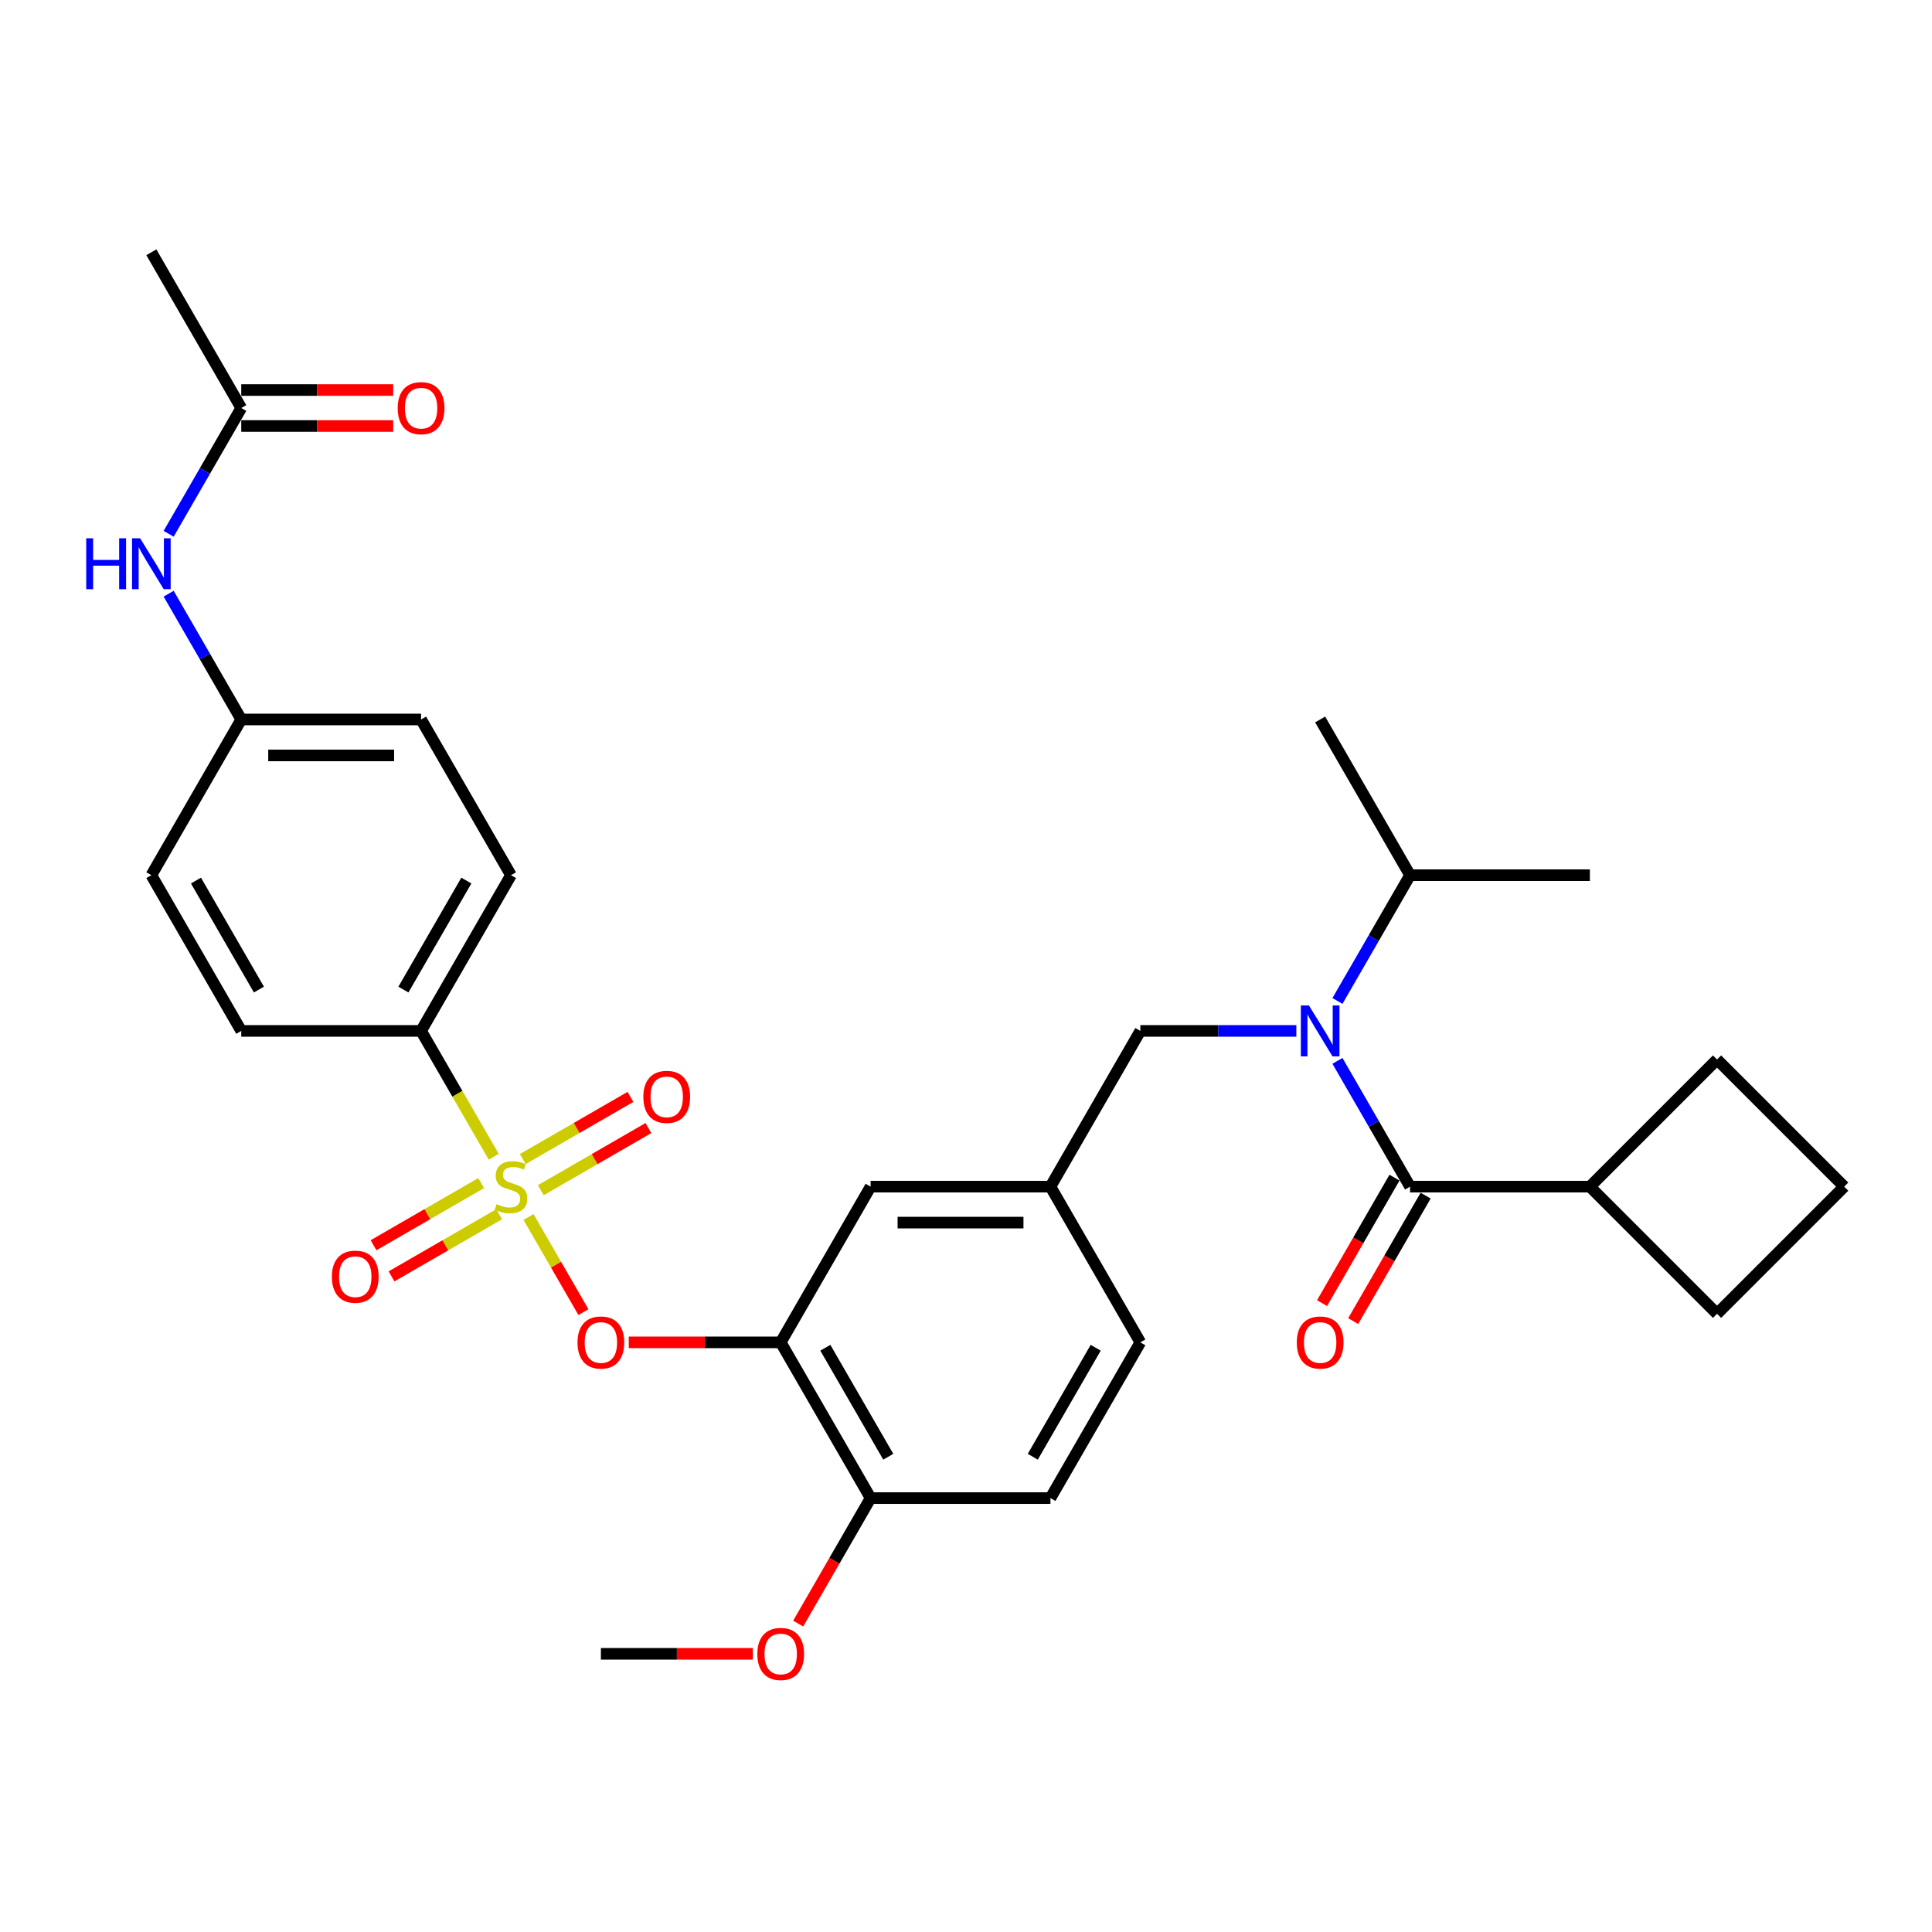 <?xml version='1.0' encoding='iso-8859-1'?>
<svg version='1.1' baseProfile='full'
              xmlns='http://www.w3.org/2000/svg'
                      xmlns:rdkit='http://www.rdkit.org/xml'
                      xmlns:xlink='http://www.w3.org/1999/xlink'
                  xml:space='preserve'
width='1000px' height='1000px' viewBox='0 0 1000 1000'>
<!-- END OF HEADER -->
<rect style='opacity:1.0;fill:#FFFFFF;stroke:none' width='1000' height='1000' x='0' y='0'> </rect>
<path class='bond-0' d='M 721.788,609.551 L 703.039,642.025' style='fill:none;fill-rule:evenodd;stroke:#000000;stroke-width:6px;stroke-linecap:butt;stroke-linejoin:miter;stroke-opacity:1' />
<path class='bond-0' d='M 703.039,642.025 L 684.29,674.499' style='fill:none;fill-rule:evenodd;stroke:#FF0000;stroke-width:6px;stroke-linecap:butt;stroke-linejoin:miter;stroke-opacity:1' />
<path class='bond-0' d='M 737.909,618.858 L 719.16,651.332' style='fill:none;fill-rule:evenodd;stroke:#000000;stroke-width:6px;stroke-linecap:butt;stroke-linejoin:miter;stroke-opacity:1' />
<path class='bond-0' d='M 719.16,651.332 L 700.411,683.806' style='fill:none;fill-rule:evenodd;stroke:#FF0000;stroke-width:6px;stroke-linecap:butt;stroke-linejoin:miter;stroke-opacity:1' />
<path class='bond-1' d='M 729.848,614.204 L 822.921,614.204' style='fill:none;fill-rule:evenodd;stroke:#000000;stroke-width:6px;stroke-linecap:butt;stroke-linejoin:miter;stroke-opacity:1' />
<path class='bond-2' d='M 729.848,614.204 L 711.056,581.656' style='fill:none;fill-rule:evenodd;stroke:#000000;stroke-width:6px;stroke-linecap:butt;stroke-linejoin:miter;stroke-opacity:1' />
<path class='bond-2' d='M 711.056,581.656 L 692.264,549.107' style='fill:none;fill-rule:evenodd;stroke:#0000FF;stroke-width:6px;stroke-linecap:butt;stroke-linejoin:miter;stroke-opacity:1' />
<path class='bond-3' d='M 590.239,533.601 L 543.703,614.204' style='fill:none;fill-rule:evenodd;stroke:#000000;stroke-width:6px;stroke-linecap:butt;stroke-linejoin:miter;stroke-opacity:1' />
<path class='bond-4' d='M 590.239,533.601 L 630.614,533.601' style='fill:none;fill-rule:evenodd;stroke:#000000;stroke-width:6px;stroke-linecap:butt;stroke-linejoin:miter;stroke-opacity:1' />
<path class='bond-4' d='M 630.614,533.601 L 670.989,533.601' style='fill:none;fill-rule:evenodd;stroke:#0000FF;stroke-width:6px;stroke-linecap:butt;stroke-linejoin:miter;stroke-opacity:1' />
<path class='bond-5' d='M 692.264,518.095 L 711.056,485.546' style='fill:none;fill-rule:evenodd;stroke:#0000FF;stroke-width:6px;stroke-linecap:butt;stroke-linejoin:miter;stroke-opacity:1' />
<path class='bond-5' d='M 711.056,485.546 L 729.848,452.998' style='fill:none;fill-rule:evenodd;stroke:#000000;stroke-width:6px;stroke-linecap:butt;stroke-linejoin:miter;stroke-opacity:1' />
<path class='bond-6' d='M 822.921,614.204 L 888.733,548.392' style='fill:none;fill-rule:evenodd;stroke:#000000;stroke-width:6px;stroke-linecap:butt;stroke-linejoin:miter;stroke-opacity:1' />
<path class='bond-7' d='M 822.921,614.204 L 888.733,680.016' style='fill:none;fill-rule:evenodd;stroke:#000000;stroke-width:6px;stroke-linecap:butt;stroke-linejoin:miter;stroke-opacity:1' />
<path class='bond-8' d='M 729.848,452.998 L 822.921,452.998' style='fill:none;fill-rule:evenodd;stroke:#000000;stroke-width:6px;stroke-linecap:butt;stroke-linejoin:miter;stroke-opacity:1' />
<path class='bond-9' d='M 729.848,452.998 L 683.312,372.395' style='fill:none;fill-rule:evenodd;stroke:#000000;stroke-width:6px;stroke-linecap:butt;stroke-linejoin:miter;stroke-opacity:1' />
<path class='bond-10' d='M 590.239,694.807 L 543.703,775.411' style='fill:none;fill-rule:evenodd;stroke:#000000;stroke-width:6px;stroke-linecap:butt;stroke-linejoin:miter;stroke-opacity:1' />
<path class='bond-10' d='M 567.138,697.591 L 534.563,754.013' style='fill:none;fill-rule:evenodd;stroke:#000000;stroke-width:6px;stroke-linecap:butt;stroke-linejoin:miter;stroke-opacity:1' />
<path class='bond-11' d='M 590.239,694.807 L 543.703,614.204' style='fill:none;fill-rule:evenodd;stroke:#000000;stroke-width:6px;stroke-linecap:butt;stroke-linejoin:miter;stroke-opacity:1' />
<path class='bond-12' d='M 543.703,775.411 L 450.631,775.411' style='fill:none;fill-rule:evenodd;stroke:#000000;stroke-width:6px;stroke-linecap:butt;stroke-linejoin:miter;stroke-opacity:1' />
<path class='bond-13' d='M 450.631,775.411 L 404.094,694.807' style='fill:none;fill-rule:evenodd;stroke:#000000;stroke-width:6px;stroke-linecap:butt;stroke-linejoin:miter;stroke-opacity:1' />
<path class='bond-13' d='M 459.771,754.013 L 427.195,697.591' style='fill:none;fill-rule:evenodd;stroke:#000000;stroke-width:6px;stroke-linecap:butt;stroke-linejoin:miter;stroke-opacity:1' />
<path class='bond-14' d='M 450.631,775.411 L 431.882,807.885' style='fill:none;fill-rule:evenodd;stroke:#000000;stroke-width:6px;stroke-linecap:butt;stroke-linejoin:miter;stroke-opacity:1' />
<path class='bond-14' d='M 431.882,807.885 L 413.133,840.359' style='fill:none;fill-rule:evenodd;stroke:#FF0000;stroke-width:6px;stroke-linecap:butt;stroke-linejoin:miter;stroke-opacity:1' />
<path class='bond-15' d='M 404.094,694.807 L 450.631,614.204' style='fill:none;fill-rule:evenodd;stroke:#000000;stroke-width:6px;stroke-linecap:butt;stroke-linejoin:miter;stroke-opacity:1' />
<path class='bond-16' d='M 404.094,694.807 L 364.771,694.807' style='fill:none;fill-rule:evenodd;stroke:#000000;stroke-width:6px;stroke-linecap:butt;stroke-linejoin:miter;stroke-opacity:1' />
<path class='bond-16' d='M 364.771,694.807 L 325.448,694.807' style='fill:none;fill-rule:evenodd;stroke:#FF0000;stroke-width:6px;stroke-linecap:butt;stroke-linejoin:miter;stroke-opacity:1' />
<path class='bond-17' d='M 450.631,614.204 L 543.703,614.204' style='fill:none;fill-rule:evenodd;stroke:#000000;stroke-width:6px;stroke-linecap:butt;stroke-linejoin:miter;stroke-opacity:1' />
<path class='bond-17' d='M 464.591,632.819 L 529.742,632.819' style='fill:none;fill-rule:evenodd;stroke:#000000;stroke-width:6px;stroke-linecap:butt;stroke-linejoin:miter;stroke-opacity:1' />
<path class='bond-18' d='M 217.949,533.601 L 264.485,452.998' style='fill:none;fill-rule:evenodd;stroke:#000000;stroke-width:6px;stroke-linecap:butt;stroke-linejoin:miter;stroke-opacity:1' />
<path class='bond-18' d='M 208.809,512.203 L 241.384,455.781' style='fill:none;fill-rule:evenodd;stroke:#000000;stroke-width:6px;stroke-linecap:butt;stroke-linejoin:miter;stroke-opacity:1' />
<path class='bond-19' d='M 217.949,533.601 L 124.876,533.601' style='fill:none;fill-rule:evenodd;stroke:#000000;stroke-width:6px;stroke-linecap:butt;stroke-linejoin:miter;stroke-opacity:1' />
<path class='bond-20' d='M 217.949,533.601 L 236.752,566.168' style='fill:none;fill-rule:evenodd;stroke:#000000;stroke-width:6px;stroke-linecap:butt;stroke-linejoin:miter;stroke-opacity:1' />
<path class='bond-20' d='M 236.752,566.168 L 255.555,598.736' style='fill:none;fill-rule:evenodd;stroke:#CCCC00;stroke-width:6px;stroke-linecap:butt;stroke-linejoin:miter;stroke-opacity:1' />
<path class='bond-21' d='M 124.876,211.188 L 106.084,243.737' style='fill:none;fill-rule:evenodd;stroke:#000000;stroke-width:6px;stroke-linecap:butt;stroke-linejoin:miter;stroke-opacity:1' />
<path class='bond-21' d='M 106.084,243.737 L 87.293,276.285' style='fill:none;fill-rule:evenodd;stroke:#0000FF;stroke-width:6px;stroke-linecap:butt;stroke-linejoin:miter;stroke-opacity:1' />
<path class='bond-22' d='M 124.876,220.495 L 164.2,220.495' style='fill:none;fill-rule:evenodd;stroke:#000000;stroke-width:6px;stroke-linecap:butt;stroke-linejoin:miter;stroke-opacity:1' />
<path class='bond-22' d='M 164.2,220.495 L 203.523,220.495' style='fill:none;fill-rule:evenodd;stroke:#FF0000;stroke-width:6px;stroke-linecap:butt;stroke-linejoin:miter;stroke-opacity:1' />
<path class='bond-22' d='M 124.876,201.881 L 164.2,201.881' style='fill:none;fill-rule:evenodd;stroke:#000000;stroke-width:6px;stroke-linecap:butt;stroke-linejoin:miter;stroke-opacity:1' />
<path class='bond-22' d='M 164.2,201.881 L 203.523,201.881' style='fill:none;fill-rule:evenodd;stroke:#FF0000;stroke-width:6px;stroke-linecap:butt;stroke-linejoin:miter;stroke-opacity:1' />
<path class='bond-23' d='M 124.876,211.188 L 78.34,130.585' style='fill:none;fill-rule:evenodd;stroke:#000000;stroke-width:6px;stroke-linecap:butt;stroke-linejoin:miter;stroke-opacity:1' />
<path class='bond-24' d='M 87.293,307.297 L 106.084,339.846' style='fill:none;fill-rule:evenodd;stroke:#0000FF;stroke-width:6px;stroke-linecap:butt;stroke-linejoin:miter;stroke-opacity:1' />
<path class='bond-24' d='M 106.084,339.846 L 124.876,372.395' style='fill:none;fill-rule:evenodd;stroke:#000000;stroke-width:6px;stroke-linecap:butt;stroke-linejoin:miter;stroke-opacity:1' />
<path class='bond-25' d='M 301.983,679.153 L 287.774,654.54' style='fill:none;fill-rule:evenodd;stroke:#FF0000;stroke-width:6px;stroke-linecap:butt;stroke-linejoin:miter;stroke-opacity:1' />
<path class='bond-25' d='M 287.774,654.54 L 273.564,629.928' style='fill:none;fill-rule:evenodd;stroke:#CCCC00;stroke-width:6px;stroke-linecap:butt;stroke-linejoin:miter;stroke-opacity:1' />
<path class='bond-26' d='M 279.917,616.042 L 307.772,599.96' style='fill:none;fill-rule:evenodd;stroke:#CCCC00;stroke-width:6px;stroke-linecap:butt;stroke-linejoin:miter;stroke-opacity:1' />
<path class='bond-26' d='M 307.772,599.96 L 335.627,583.878' style='fill:none;fill-rule:evenodd;stroke:#FF0000;stroke-width:6px;stroke-linecap:butt;stroke-linejoin:miter;stroke-opacity:1' />
<path class='bond-26' d='M 270.61,599.921 L 298.465,583.839' style='fill:none;fill-rule:evenodd;stroke:#CCCC00;stroke-width:6px;stroke-linecap:butt;stroke-linejoin:miter;stroke-opacity:1' />
<path class='bond-26' d='M 298.465,583.839 L 326.32,567.757' style='fill:none;fill-rule:evenodd;stroke:#FF0000;stroke-width:6px;stroke-linecap:butt;stroke-linejoin:miter;stroke-opacity:1' />
<path class='bond-27' d='M 249.054,612.366 L 221.199,628.449' style='fill:none;fill-rule:evenodd;stroke:#CCCC00;stroke-width:6px;stroke-linecap:butt;stroke-linejoin:miter;stroke-opacity:1' />
<path class='bond-27' d='M 221.199,628.449 L 193.344,644.531' style='fill:none;fill-rule:evenodd;stroke:#FF0000;stroke-width:6px;stroke-linecap:butt;stroke-linejoin:miter;stroke-opacity:1' />
<path class='bond-27' d='M 258.361,628.487 L 230.506,644.569' style='fill:none;fill-rule:evenodd;stroke:#CCCC00;stroke-width:6px;stroke-linecap:butt;stroke-linejoin:miter;stroke-opacity:1' />
<path class='bond-27' d='M 230.506,644.569 L 202.651,660.651' style='fill:none;fill-rule:evenodd;stroke:#FF0000;stroke-width:6px;stroke-linecap:butt;stroke-linejoin:miter;stroke-opacity:1' />
<path class='bond-28' d='M 264.485,452.998 L 217.949,372.395' style='fill:none;fill-rule:evenodd;stroke:#000000;stroke-width:6px;stroke-linecap:butt;stroke-linejoin:miter;stroke-opacity:1' />
<path class='bond-29' d='M 124.876,533.601 L 78.34,452.998' style='fill:none;fill-rule:evenodd;stroke:#000000;stroke-width:6px;stroke-linecap:butt;stroke-linejoin:miter;stroke-opacity:1' />
<path class='bond-29' d='M 134.017,512.203 L 101.441,455.781' style='fill:none;fill-rule:evenodd;stroke:#000000;stroke-width:6px;stroke-linecap:butt;stroke-linejoin:miter;stroke-opacity:1' />
<path class='bond-30' d='M 124.876,372.395 L 78.34,452.998' style='fill:none;fill-rule:evenodd;stroke:#000000;stroke-width:6px;stroke-linecap:butt;stroke-linejoin:miter;stroke-opacity:1' />
<path class='bond-31' d='M 124.876,372.395 L 217.949,372.395' style='fill:none;fill-rule:evenodd;stroke:#000000;stroke-width:6px;stroke-linecap:butt;stroke-linejoin:miter;stroke-opacity:1' />
<path class='bond-31' d='M 138.837,391.009 L 203.988,391.009' style='fill:none;fill-rule:evenodd;stroke:#000000;stroke-width:6px;stroke-linecap:butt;stroke-linejoin:miter;stroke-opacity:1' />
<path class='bond-32' d='M 389.668,856.014 L 350.345,856.014' style='fill:none;fill-rule:evenodd;stroke:#FF0000;stroke-width:6px;stroke-linecap:butt;stroke-linejoin:miter;stroke-opacity:1' />
<path class='bond-32' d='M 350.345,856.014 L 311.022,856.014' style='fill:none;fill-rule:evenodd;stroke:#000000;stroke-width:6px;stroke-linecap:butt;stroke-linejoin:miter;stroke-opacity:1' />
<path class='bond-33' d='M 954.545,614.204 L 888.733,680.016' style='fill:none;fill-rule:evenodd;stroke:#000000;stroke-width:6px;stroke-linecap:butt;stroke-linejoin:miter;stroke-opacity:1' />
<path class='bond-34' d='M 954.545,614.204 L 888.733,548.392' style='fill:none;fill-rule:evenodd;stroke:#000000;stroke-width:6px;stroke-linecap:butt;stroke-linejoin:miter;stroke-opacity:1' />
<path  class='atom-2' d='M 677.486 520.422
L 686.123 534.383
Q 686.979 535.76, 688.357 538.255
Q 689.734 540.749, 689.809 540.898
L 689.809 520.422
L 693.308 520.422
L 693.308 546.78
L 689.697 546.78
L 680.427 531.516
Q 679.347 529.729, 678.193 527.682
Q 677.076 525.634, 676.741 525.001
L 676.741 546.78
L 673.316 546.78
L 673.316 520.422
L 677.486 520.422
' fill='#0000FF'/>
<path  class='atom-3' d='M 671.213 694.882
Q 671.213 688.553, 674.34 685.016
Q 677.467 681.479, 683.312 681.479
Q 689.157 681.479, 692.284 685.016
Q 695.411 688.553, 695.411 694.882
Q 695.411 701.285, 692.247 704.934
Q 689.083 708.545, 683.312 708.545
Q 677.504 708.545, 674.34 704.934
Q 671.213 701.323, 671.213 694.882
M 683.312 705.567
Q 687.333 705.567, 689.492 702.886
Q 691.689 700.168, 691.689 694.882
Q 691.689 689.707, 689.492 687.101
Q 687.333 684.458, 683.312 684.458
Q 679.291 684.458, 677.095 687.064
Q 674.936 689.67, 674.936 694.882
Q 674.936 700.206, 677.095 702.886
Q 679.291 705.567, 683.312 705.567
' fill='#FF0000'/>
<path  class='atom-15' d='M 44.629 278.612
L 48.203 278.612
L 48.203 289.818
L 61.68 289.818
L 61.68 278.612
L 65.254 278.612
L 65.254 304.97
L 61.68 304.97
L 61.68 292.797
L 48.203 292.797
L 48.203 304.97
L 44.629 304.97
L 44.629 278.612
' fill='#0000FF'/>
<path  class='atom-15' d='M 72.514 278.612
L 81.151 292.573
Q 82.007 293.951, 83.385 296.445
Q 84.762 298.939, 84.837 299.088
L 84.837 278.612
L 88.336 278.612
L 88.336 304.97
L 84.725 304.97
L 75.455 289.706
Q 74.375 287.919, 73.221 285.872
Q 72.104 283.824, 71.769 283.191
L 71.769 304.97
L 68.344 304.97
L 68.344 278.612
L 72.514 278.612
' fill='#0000FF'/>
<path  class='atom-16' d='M 205.85 211.263
Q 205.85 204.934, 208.977 201.397
Q 212.104 197.86, 217.949 197.86
Q 223.794 197.86, 226.921 201.397
Q 230.049 204.934, 230.049 211.263
Q 230.049 217.666, 226.884 221.314
Q 223.72 224.926, 217.949 224.926
Q 212.141 224.926, 208.977 221.314
Q 205.85 217.703, 205.85 211.263
M 217.949 221.947
Q 221.97 221.947, 224.129 219.267
Q 226.326 216.549, 226.326 211.263
Q 226.326 206.088, 224.129 203.482
Q 221.97 200.838, 217.949 200.838
Q 213.928 200.838, 211.732 203.444
Q 209.573 206.05, 209.573 211.263
Q 209.573 216.586, 211.732 219.267
Q 213.928 221.947, 217.949 221.947
' fill='#FF0000'/>
<path  class='atom-17' d='M 298.922 694.882
Q 298.922 688.553, 302.049 685.016
Q 305.177 681.479, 311.022 681.479
Q 316.867 681.479, 319.994 685.016
Q 323.121 688.553, 323.121 694.882
Q 323.121 701.285, 319.957 704.934
Q 316.792 708.545, 311.022 708.545
Q 305.214 708.545, 302.049 704.934
Q 298.922 701.323, 298.922 694.882
M 311.022 705.567
Q 315.042 705.567, 317.202 702.886
Q 319.398 700.168, 319.398 694.882
Q 319.398 689.707, 317.202 687.101
Q 315.042 684.458, 311.022 684.458
Q 307.001 684.458, 304.804 687.064
Q 302.645 689.67, 302.645 694.882
Q 302.645 700.206, 304.804 702.886
Q 307.001 705.567, 311.022 705.567
' fill='#FF0000'/>
<path  class='atom-18' d='M 257.04 623.251
Q 257.337 623.363, 258.566 623.884
Q 259.795 624.405, 261.135 624.74
Q 262.512 625.038, 263.852 625.038
Q 266.347 625.038, 267.799 623.847
Q 269.251 622.618, 269.251 620.496
Q 269.251 619.044, 268.506 618.151
Q 267.799 617.257, 266.682 616.773
Q 265.565 616.289, 263.704 615.731
Q 261.358 615.023, 259.943 614.353
Q 258.566 613.683, 257.561 612.268
Q 256.593 610.854, 256.593 608.471
Q 256.593 605.158, 258.827 603.11
Q 261.098 601.062, 265.565 601.062
Q 268.618 601.062, 272.08 602.514
L 271.224 605.381
Q 268.059 604.078, 265.677 604.078
Q 263.108 604.078, 261.693 605.158
Q 260.278 606.2, 260.316 608.024
Q 260.316 609.439, 261.023 610.295
Q 261.768 611.151, 262.81 611.635
Q 263.89 612.119, 265.677 612.678
Q 268.059 613.422, 269.474 614.167
Q 270.889 614.912, 271.894 616.438
Q 272.936 617.927, 272.936 620.496
Q 272.936 624.144, 270.479 626.118
Q 268.059 628.053, 264.001 628.053
Q 261.656 628.053, 259.869 627.532
Q 258.119 627.048, 256.034 626.192
L 257.04 623.251
' fill='#CCCC00'/>
<path  class='atom-19' d='M 332.989 567.742
Q 332.989 561.413, 336.116 557.877
Q 339.244 554.34, 345.089 554.34
Q 350.934 554.34, 354.061 557.877
Q 357.188 561.413, 357.188 567.742
Q 357.188 574.146, 354.024 577.794
Q 350.859 581.405, 345.089 581.405
Q 339.281 581.405, 336.116 577.794
Q 332.989 574.183, 332.989 567.742
M 345.089 578.427
Q 349.109 578.427, 351.269 575.747
Q 353.465 573.029, 353.465 567.742
Q 353.465 562.568, 351.269 559.962
Q 349.109 557.318, 345.089 557.318
Q 341.068 557.318, 338.871 559.924
Q 336.712 562.53, 336.712 567.742
Q 336.712 573.066, 338.871 575.747
Q 341.068 578.427, 345.089 578.427
' fill='#FF0000'/>
<path  class='atom-20' d='M 171.783 660.815
Q 171.783 654.486, 174.91 650.949
Q 178.037 647.413, 183.882 647.413
Q 189.727 647.413, 192.854 650.949
Q 195.982 654.486, 195.982 660.815
Q 195.982 667.218, 192.817 670.867
Q 189.653 674.478, 183.882 674.478
Q 178.074 674.478, 174.91 670.867
Q 171.783 667.256, 171.783 660.815
M 183.882 671.5
Q 187.903 671.5, 190.062 668.819
Q 192.259 666.102, 192.259 660.815
Q 192.259 655.64, 190.062 653.034
Q 187.903 650.391, 183.882 650.391
Q 179.861 650.391, 177.665 652.997
Q 175.506 655.603, 175.506 660.815
Q 175.506 666.139, 177.665 668.819
Q 179.861 671.5, 183.882 671.5
' fill='#FF0000'/>
<path  class='atom-26' d='M 391.995 856.088
Q 391.995 849.759, 395.122 846.223
Q 398.249 842.686, 404.094 842.686
Q 409.939 842.686, 413.066 846.223
Q 416.194 849.759, 416.194 856.088
Q 416.194 862.492, 413.029 866.14
Q 409.865 869.751, 404.094 869.751
Q 398.287 869.751, 395.122 866.14
Q 391.995 862.529, 391.995 856.088
M 404.094 866.773
Q 408.115 866.773, 410.274 864.093
Q 412.471 861.375, 412.471 856.088
Q 412.471 850.914, 410.274 848.308
Q 408.115 845.664, 404.094 845.664
Q 400.074 845.664, 397.877 848.27
Q 395.718 850.876, 395.718 856.088
Q 395.718 861.412, 397.877 864.093
Q 400.074 866.773, 404.094 866.773
' fill='#FF0000'/>
</svg>
